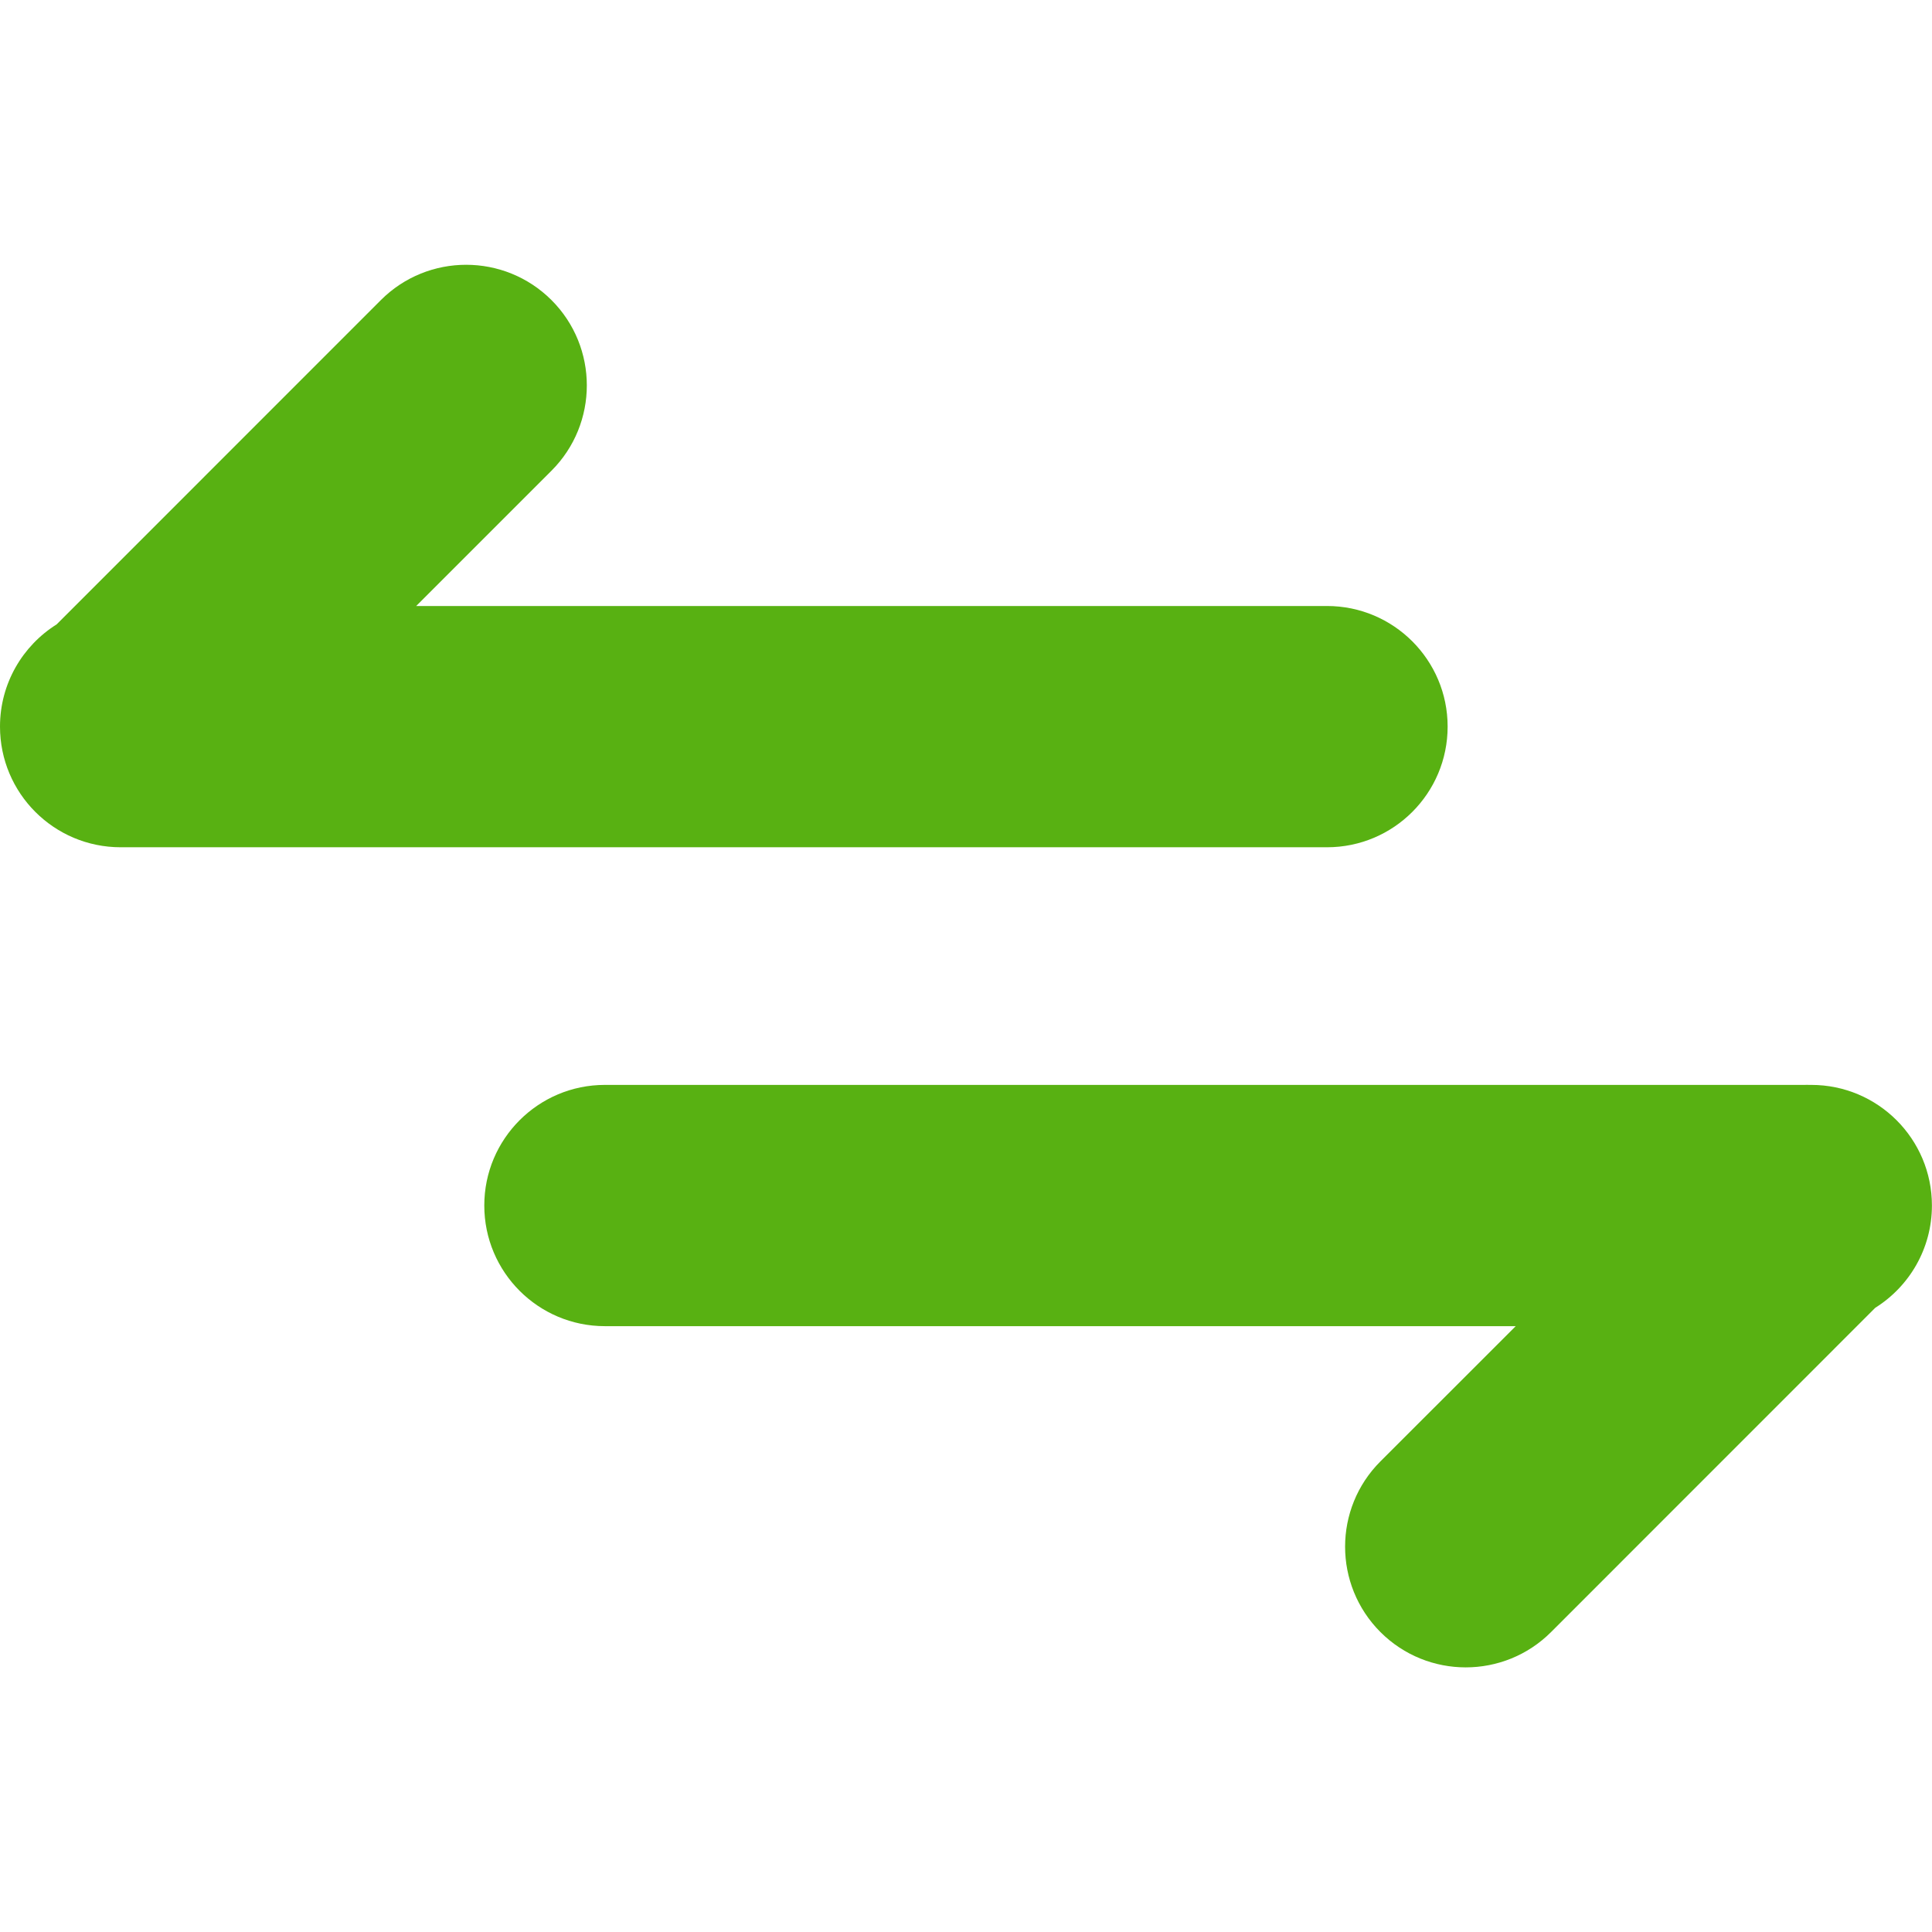<svg width="24" height="24" viewBox="0 0 24 24" fill="none" xmlns="http://www.w3.org/2000/svg">
    <path d="M1.499 10.525C0.671 10.525 0 9.854 0 9.026C0 8.491 0.281 8.021 0.704 7.756L4.731 3.728C5.316 3.143 6.265 3.143 6.851 3.728C7.436 4.313 7.436 5.262 6.851 5.847L5.17 7.528L16.485 7.528C17.312 7.528 17.983 8.199 17.983 9.026C17.983 9.854 17.312 10.525 16.485 10.525L1.573 10.525C1.559 10.525 1.545 10.525 1.532 10.525H1.499Z" fill="#58B112"/>
    <path d="M22.5 13.477C23.328 13.477 23.999 14.148 23.999 14.975C23.999 15.511 23.718 15.981 23.295 16.246L19.268 20.274C18.683 20.859 17.733 20.859 17.148 20.274C16.563 19.688 16.563 18.739 17.148 18.154L18.829 16.474L7.514 16.474C6.687 16.474 6.016 15.803 6.016 14.975C6.016 14.148 6.687 13.477 7.514 13.477L22.426 13.477C22.44 13.476 22.453 13.476 22.467 13.477H22.5Z" fill="#58B112"/>
</svg>
